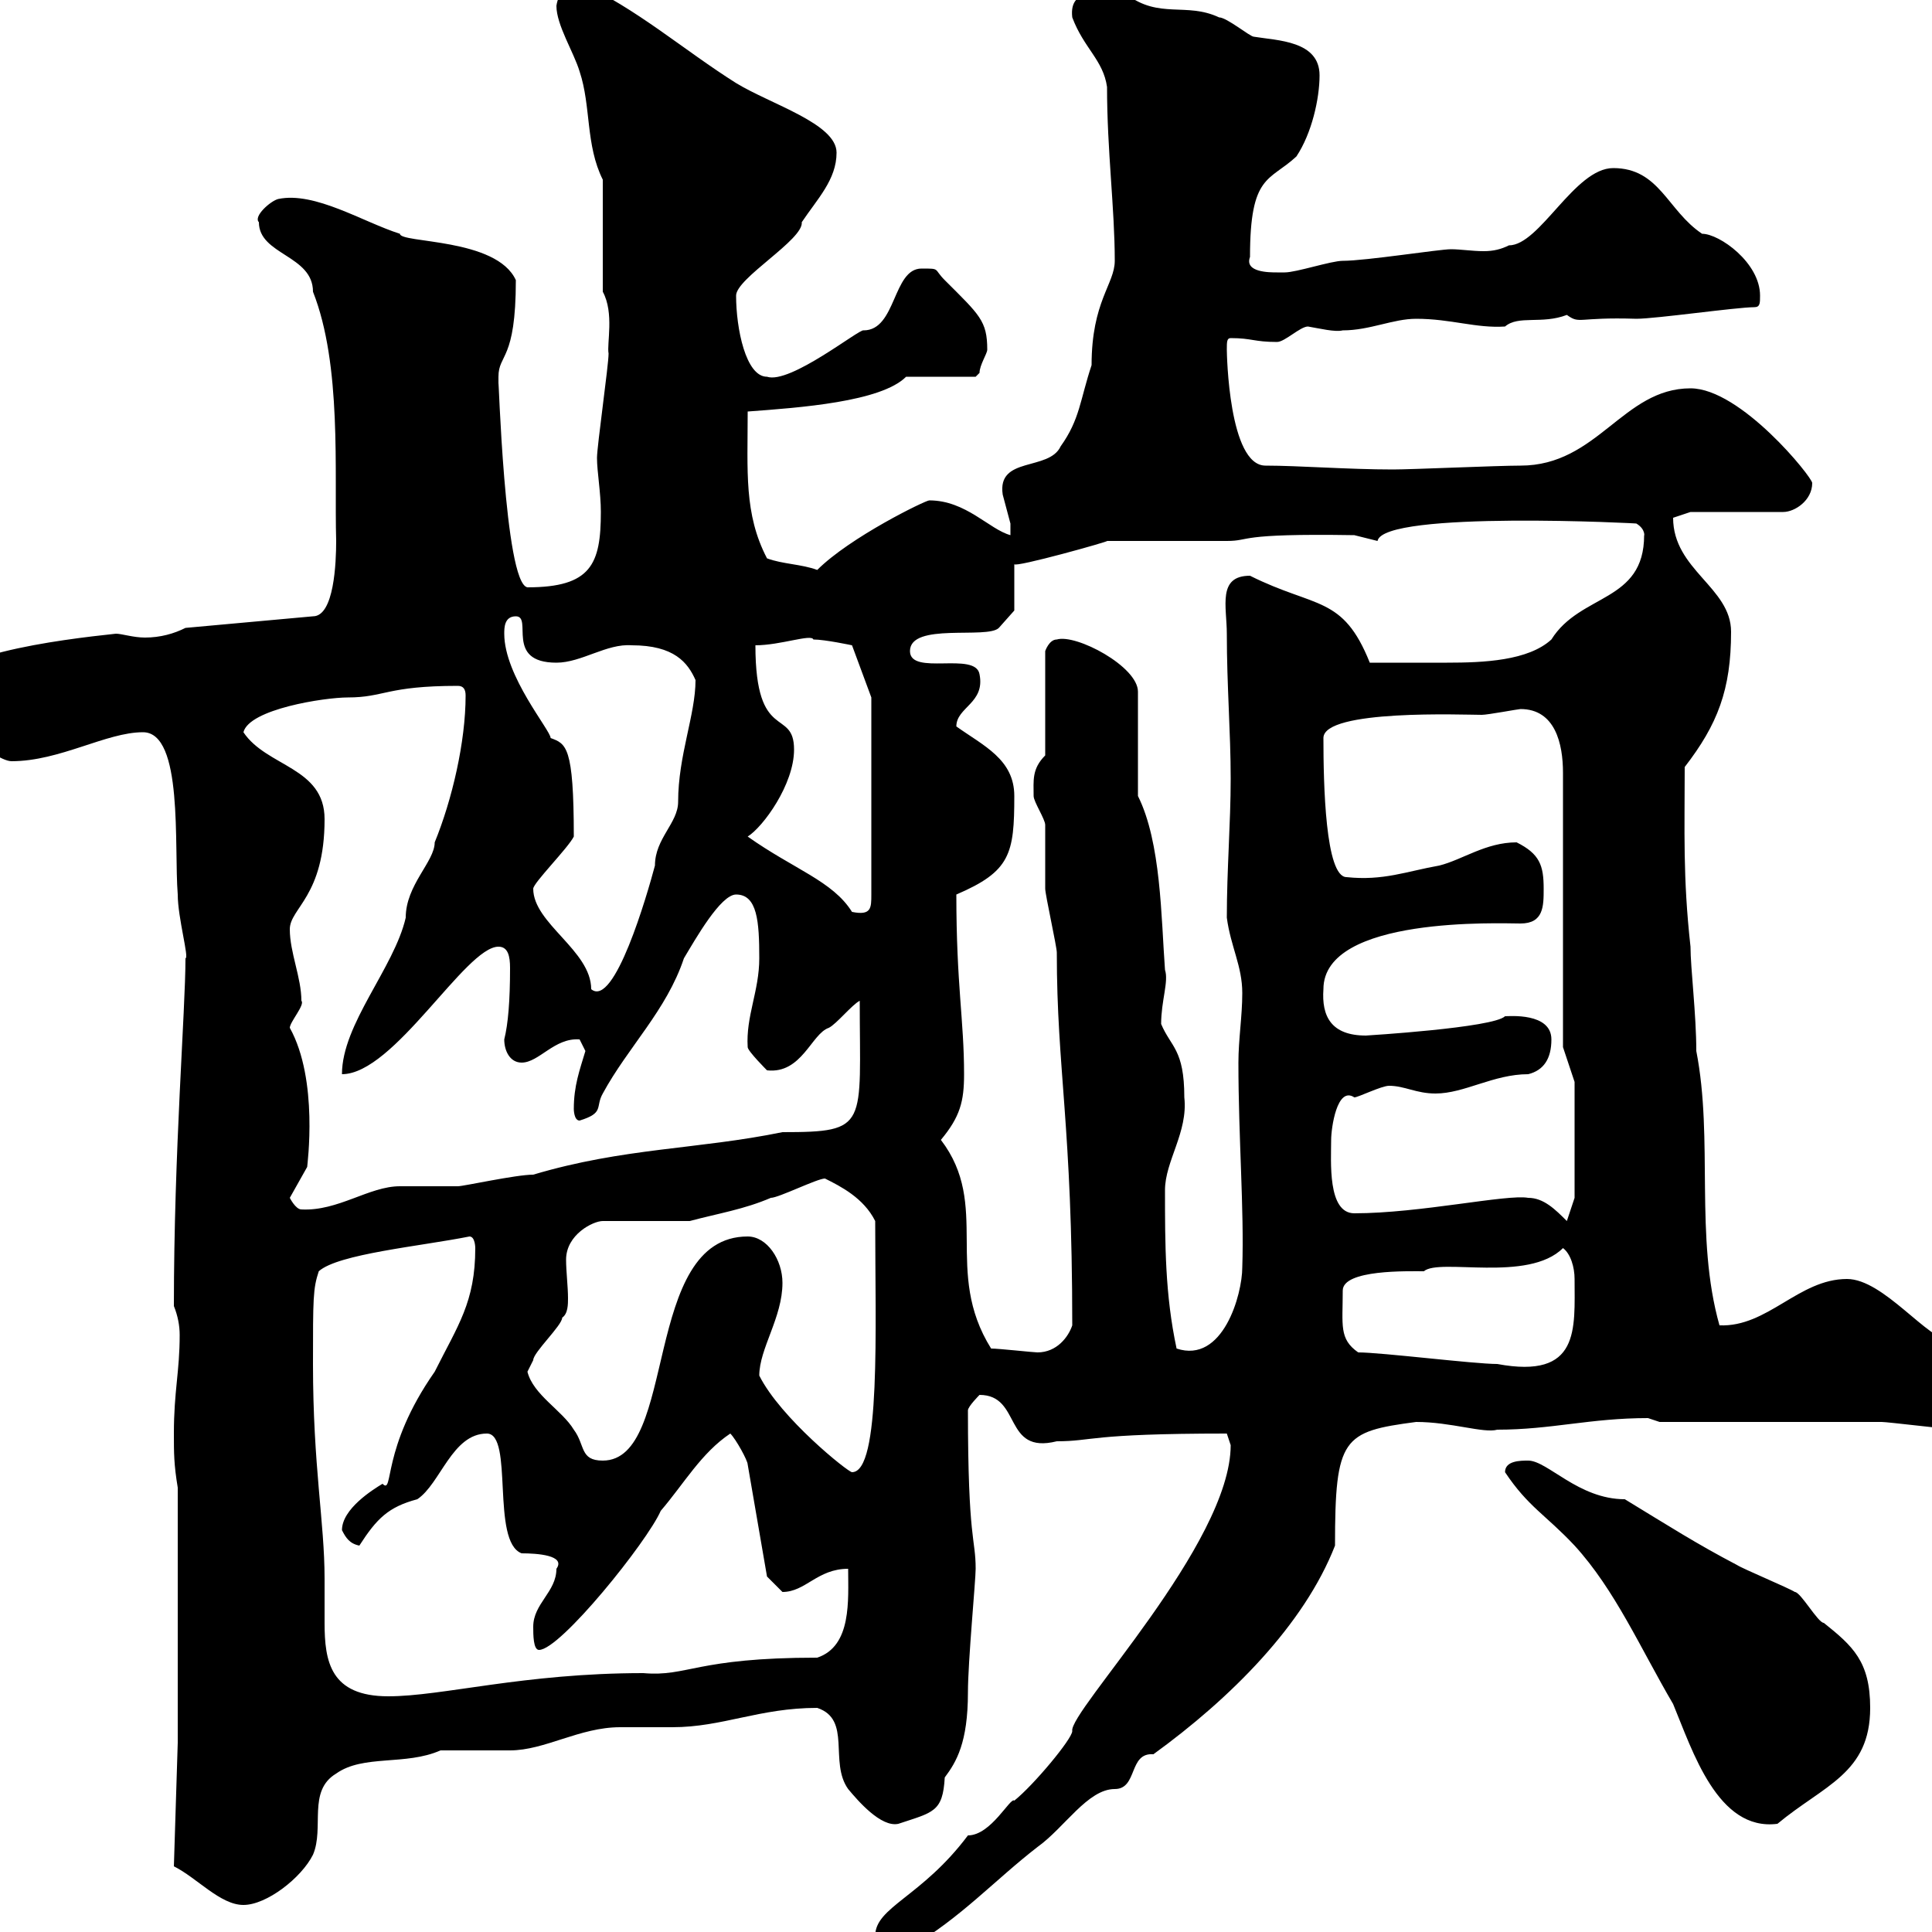 <svg xmlns="http://www.w3.org/2000/svg" xmlns:xlink="http://www.w3.org/1999/xlink" width="300" height="300"><path d="M135.90 300.60C135.90 302.70 139.50 302.40 141.30 302.40C149.10 297.90 154.50 291.90 161.10 286.80C165.30 283.80 168.90 277.80 173.10 277.80C176.70 277.80 175.20 272.10 179.10 272.40C191.10 263.70 202.50 252.30 207.30 240C207.30 223.20 208.50 222.30 219.90 220.80C225.30 220.80 230.40 222.60 232.50 222C240.90 222 246.90 220.20 255.90 220.20C255.90 220.20 257.70 220.80 257.70 220.80C263.40 220.80 286.80 220.80 292.20 220.80C293.10 220.80 303 222 303.90 222C306.30 223.20 310.20 218.10 310.20 214.80C310.20 208.20 308.40 209.40 303 208.20C299.40 208.20 292.50 198.60 286.80 198.60C279.30 198.60 274.50 206.10 267 205.80C263.10 192 266.10 177 263.40 163.20C263.40 157.50 262.50 150.30 262.50 147C261.30 136.20 261.60 129 261.60 119.10C266.70 112.50 268.80 107.10 268.80 98.10C268.80 91.20 259.80 88.50 259.80 80.40C259.80 80.40 262.50 79.50 262.50 79.50L276.90 79.50C278.70 79.50 281.40 77.70 281.40 75C281.40 74.10 270.30 60.30 262.50 60.30C252 60.30 248.10 72.30 236.10 72.30C232.50 72.30 219.30 72.90 216.30 72.90C209.40 72.90 201.60 72.30 196.50 72.30C190.80 72.30 190.50 54.90 190.50 54.30C190.50 53.10 190.50 52.50 191.10 52.50C194.40 52.50 194.70 53.10 198.30 53.10C199.50 53.10 201.90 50.70 203.10 50.70C204.90 51 207.30 51.60 208.50 51.30C212.70 51.30 216.30 49.50 219.90 49.50C225.30 49.50 229.20 51 233.70 50.70C235.80 48.90 239.40 50.40 243.30 48.90C245.40 50.40 244.80 49.20 254.10 49.50C257.10 49.50 269.70 47.70 272.40 47.70C273.30 47.70 273.30 47.10 273.30 45.90C273.30 40.80 267 36.30 264.30 36.30C258.90 32.70 257.70 26.10 250.50 26.10C244.50 26.10 239.10 38.10 234.30 38.10C233.10 38.70 231.90 39 230.40 39C228.60 39 226.80 38.70 225.30 38.70C223.50 38.70 212.10 40.50 208.50 40.50C206.70 40.50 201.30 42.30 199.50 42.30C198.30 42.30 198.30 42.30 198.30 42.30C197.10 42.30 193.20 42.30 194.10 39.90C194.10 27 197.10 28.20 201.30 24.30C203.70 20.70 204.90 15.30 204.90 11.70C204.90 6.30 198.30 6.30 194.70 5.70C194.10 5.70 190.50 2.70 189.30 2.70C184.20 0.30 180 3 174.90-0.90C171.60-0.90 165.90-2.40 166.50 2.70C168.30 7.50 171.30 9.30 171.90 13.50C171.90 23.40 173.10 32.40 173.10 40.50C173.10 44.10 169.50 46.80 169.50 56.70C167.70 62.10 167.70 65.10 164.70 69.30C162.90 73.20 154.80 70.80 155.70 76.80C155.70 76.80 156.90 81.30 156.90 81.30C156.90 81.90 156.90 82.80 156.90 83.10C153.60 82.20 150 77.70 144.30 77.70C143.70 77.70 132 83.40 126.90 88.50C124.50 87.60 121.50 87.60 119.10 86.70C115.50 79.80 116.10 73.20 116.10 63.90C124.20 63.30 136.80 62.40 140.70 58.50L151.50 58.50L152.10 57.90C152.10 56.70 153.30 54.90 153.30 54.30C153.30 49.80 152.10 48.90 146.70 43.50C144.90 41.70 146.10 41.70 143.10 41.70C138.60 41.70 139.20 51.30 134.10 51.30C133.50 51 122.70 59.70 119.10 58.50C115.80 58.50 114.30 51 114.30 45.90C114.30 43.20 124.80 37.20 124.50 34.50C126.90 30.90 129.90 27.90 129.90 23.70C129.90 19.20 119.70 16.20 114.30 12.90C106.20 7.80 98.70 1.20 90-2.70C88.20-2.70 86.70-1.20 86.40 0.90C86.40 3.90 89.10 8.10 90 11.10C91.80 16.50 90.90 22.50 93.60 27.90L93.60 45.30C95.40 48.60 94.20 53.40 94.50 54.90C94.50 56.70 92.70 69.30 92.70 71.10C92.70 73.20 93.30 76.50 93.30 79.50C93.30 87.60 91.80 91.20 81.90 91.20C78.30 90.60 77.40 57 77.40 59.70C77.40 59.70 77.40 59.70 77.40 58.50C77.40 54.90 80.10 56.10 80.10 43.50C77.10 36.90 62.10 37.80 62.10 36.30C56.40 34.50 48.90 29.70 43.20 30.90C42 31.20 39.30 33.60 40.20 34.50C40.20 39.60 48.60 39.60 48.60 45.30C53.10 56.70 51.90 73.20 52.20 84C52.20 87.30 51.90 95.70 48.60 95.70L28.80 97.50C27 98.40 24.90 99 22.50 99C20.70 99 18.90 98.40 18 98.40C9.60 99.30-10.80 101.70-10.80 108.30C-10.80 109.20-1.20 118.20 1.80 118.20C9.30 118.20 16.50 113.70 22.20 113.70C28.50 113.70 27 131.40 27.60 138.90C27.60 142.50 29.40 148.80 28.80 148.80C28.80 156.90 27 178.80 27 202.80C27.60 204.30 27.90 205.80 27.90 207.30C27.90 213 27 216 27 222.60C27 225.60 27 227.40 27.60 231L27.60 270.60L27 289.80C30.60 291.60 34.20 295.80 37.80 295.80C41.40 295.80 46.80 291.60 48.60 288C50.40 283.80 47.70 278.10 52.20 275.40C56.40 272.40 63 274.20 68.40 271.80C69.30 271.80 78.30 271.80 79.20 271.80C84.60 271.80 90 268.20 96.30 268.20C97.20 268.20 103.50 268.20 104.40 268.20C112.20 268.20 117.90 265.20 126.90 265.20C132.30 267 128.70 273.60 131.70 277.80C133.20 279.60 136.80 283.80 139.50 283.20C144.90 281.40 146.40 281.40 146.70 276C148.50 273.60 150.30 270.60 150.30 262.80C150.30 258 151.50 245.40 151.50 243.60C151.50 238.80 150.30 239.40 150.30 219C150.30 218.40 152.10 216.60 152.10 216.60C158.70 216.60 155.70 225.90 164.10 223.80C169.80 223.80 168.90 222.60 190.50 222.60C190.50 222.60 191.10 224.40 191.10 224.40C191.10 239.70 165.90 265.80 166.50 268.80C166.50 270 160.50 277.20 157.50 279.60C156.90 279 153.90 285 150.30 285C143.10 294.60 135.90 296.10 135.90 300.60ZM233.70 228.60C237.30 234 240 235.20 244.50 240C250.80 246.90 254.70 255.90 259.80 264.60C262.80 271.80 266.70 284.40 276 283.20C283.20 277.20 290.40 275.40 290.40 265.20C290.40 258 287.70 255.60 283.20 252C282.30 252 279.60 247.20 278.70 247.20C277.80 246.60 270.60 243.60 269.70 243C263.40 239.70 259.20 237 252.30 232.80C245.10 232.80 240.30 226.80 237.30 226.80C236.10 226.80 233.70 226.80 233.70 228.60ZM48.60 211.80C48.60 201.60 48.60 200.10 49.50 197.40C52.50 194.70 65.40 193.50 72.90 192C73.80 192 73.80 193.80 73.80 193.80C73.80 202.20 71.10 205.80 67.50 213C59.10 225 61.20 232.20 59.40 230.40C57.90 231.30 53.10 234.30 53.10 237.60C53.70 238.80 54.30 239.70 55.80 240C58.50 235.80 60.30 234 64.80 232.80C68.40 230.40 70.20 222.60 75.60 222.60C79.80 222.60 76.20 239.40 81 241.20C83.40 241.20 87.90 241.50 86.40 243.60C86.40 247.20 82.80 249 82.80 252.60C82.80 253.80 82.80 256.20 83.70 256.20C87 256.20 100.50 239.40 102.60 234.60C106.20 230.40 108.90 225.60 113.40 222.60C114.30 223.50 116.10 226.80 116.10 227.40L119.10 244.80C119.10 244.80 120.90 246.60 121.50 247.20C125.10 247.20 126.90 243.60 131.70 243.60C131.70 248.40 132.30 255.60 126.90 257.40C108 257.40 106.80 260.40 99.90 259.80C81.30 259.80 68.70 263.40 60.30 263.40C51.30 263.40 50.40 258 50.40 252C50.40 249.60 50.40 247.20 50.40 245.10C50.40 236.40 48.60 227.70 48.60 211.80ZM117.90 213.60C117.90 209.40 121.50 204.60 121.50 199.20C121.50 195.60 119.10 192 116.10 192C99.60 192 105.30 226.80 93.60 226.80C90 226.80 90.90 224.40 89.10 222C87.30 219 82.80 216.60 81.90 213C81.90 213 82.80 211.20 82.80 211.20C82.80 210 87.30 205.80 87.30 204.60C88.20 204 88.20 202.50 88.20 201.60C88.20 199.80 87.90 197.40 87.90 195.60C87.90 191.70 92.10 189.60 93.60 189.60L107.10 189.60C111.60 188.40 115.50 187.80 119.70 186C120.90 186 126.90 183 128.10 183C130.50 184.20 134.10 186 135.90 189.60C135.90 206.40 136.80 228.60 132.30 228.60C131.70 228.60 121.20 220.20 117.90 213.60ZM210.90 210C207.90 207.90 208.50 205.80 208.50 200.40C208.50 197.10 218.70 197.40 221.10 197.40C223.50 195.30 237.30 199.20 242.70 193.80C243.90 194.70 244.50 196.80 244.50 198.60C244.50 206.40 245.40 214.20 232.50 211.80C228.90 211.80 214.50 210 210.90 210ZM153.90 209.40C146.40 197.40 153.90 187.20 146.10 177C149.10 173.40 149.70 171 149.70 166.80C149.70 158.40 148.50 153 148.50 138.90C156.90 135.30 157.50 132.60 157.50 123.60C157.50 117.90 152.70 115.80 148.50 112.80C148.50 109.80 153 109.20 152.10 104.70C151.50 101.10 141.30 105 141.30 101.10C141.30 96.60 153.30 99.30 155.10 97.50L157.50 94.80L157.50 87.60C157.50 88.20 172.50 84 171.90 84C174.90 84 187.50 84 190.50 84C194.40 84 191.70 82.80 210.30 83.10C210.30 83.10 213.90 84 213.90 84C214.80 79.20 255.30 81.30 254.10 81.30C255.60 82.20 255.30 83.40 255.30 83.10C255.30 93.60 245.40 92.10 240.90 99.30C237.30 102.60 230.40 102.90 224.70 102.90C219.60 102.90 216.60 102.90 212.70 102.90C208.50 92.40 204.30 94.50 194.10 89.40C189 89.40 190.50 94.20 190.50 98.40C190.50 106.50 191.10 113.70 191.10 120.90C191.10 127.80 190.50 135 190.50 142.50C191.10 147 192.90 150 192.90 154.20C192.90 157.80 192.30 161.40 192.30 165C192.30 176.70 193.20 187.80 192.90 196.80C192.90 201 189.90 211.80 182.70 209.40C180.90 201 180.90 193.20 180.90 184.80C180.90 180.30 184.50 175.80 183.90 170.40C183.90 162.90 181.80 162.60 180.30 159C180.30 155.40 181.50 152.40 180.90 150.60C180.30 142.50 180.30 130.80 176.70 123.60L176.70 107.40C176.70 103.50 167.10 98.40 164.10 99.30C162.90 99.30 162.30 101.10 162.30 101.10L162.30 117.30C160.20 119.40 160.50 121.20 160.50 123.60C160.50 124.50 162.30 127.20 162.30 128.10C162.30 129 162.30 137.10 162.30 138C162.30 138.90 164.10 147 164.10 147.90C164.10 166.20 166.50 174.60 166.50 205.80C165.90 207.60 164.10 210 161.10 210C160.50 210 155.10 209.40 153.90 209.40ZM237.30 186C234 185.40 220.50 188.40 210.30 188.40C206.10 188.40 206.70 180.30 206.70 177C206.70 175.20 207.60 168.60 210.30 170.40C210.90 170.40 214.50 168.60 215.70 168.60C218.10 168.60 219.90 169.80 222.90 169.80C227.40 169.80 231.90 166.80 237.30 166.80C239.70 166.20 240.90 164.40 240.90 161.40C240.90 157.20 234.30 157.80 233.70 157.80C231.90 159.60 212.10 160.80 212.10 160.80C206.70 160.80 205.20 157.80 205.50 153.60C205.50 142.20 233.10 143.40 236.10 143.40C239.70 143.40 239.70 140.70 239.70 138C239.70 134.40 239.10 132.60 235.50 130.80C230.70 130.80 227.10 133.50 223.50 134.40C218.40 135.30 214.80 136.80 209.10 136.20C205.80 136.20 205.50 121.80 205.50 114.60C205.50 110.10 227.40 111 230.10 111C231 111 235.80 110.10 236.10 110.10C241.50 110.10 242.70 115.50 242.70 120L242.70 162.60L244.50 168L244.50 186L243.30 189.60C241.50 187.80 239.70 186 237.30 186ZM45 186L47.70 181.20C47.70 180.90 49.50 167.70 45 159.60C45 158.70 47.40 156 46.80 155.40C46.80 151.80 45 147.90 45 144.30C45 141 50.40 139.20 50.40 127.20C50.40 119.10 41.40 119.10 37.80 113.70C38.70 110.10 50.40 108.30 54 108.30C59.70 108.30 60 106.50 71.10 106.50C72 106.50 72.30 107.10 72.30 108C72.30 115.20 70.20 124.20 67.50 130.80C67.50 133.80 63 137.40 63 142.50C61.20 150.30 53.10 159 53.10 166.80C61.20 166.80 72.30 147 77.40 147C78.90 147 79.20 148.50 79.20 150.30C79.20 155.40 78.90 159 78.30 161.40C78.30 163.20 79.20 165 81 165C83.70 165 86.10 161.10 90 161.40C90 161.40 90.90 163.20 90.90 163.20C90 166.20 89.10 168.60 89.10 172.20C89.10 172.20 89.10 174 90 174C93.90 172.80 92.40 171.90 93.60 169.80C97.50 162.60 103.50 156.90 106.20 148.80C108 145.80 111.90 138.90 114.30 138.90C117.60 138.90 117.90 143.10 117.90 148.80C117.90 153.90 115.80 157.80 116.10 162.60C116.10 163.20 119.10 166.20 119.10 166.20C124.50 166.80 126 160.50 128.70 159.60C129.90 159 132.30 156 133.50 155.40C133.50 174.90 135 175.80 121.50 175.80C108.30 178.50 96.90 178.20 82.80 182.40C80.10 182.40 72 184.20 71.10 184.20C70.20 184.20 63 184.20 62.10 184.20C57.30 184.20 52.50 188.10 46.80 187.80C45.90 187.80 45 186 45 186ZM82.80 138C82.80 137.10 88.20 131.70 89.10 129.90C89.10 115.80 87.90 115.50 85.50 114.60C85.50 113.40 78.30 105 78.30 98.40C78.30 97.50 78.30 95.70 80.10 95.70C82.80 95.70 78.30 102.90 86.40 102.90C90.30 102.90 94.20 99.90 98.10 100.20C104.70 100.20 106.80 102.90 108 105.60C108 111 105.30 117.30 105.30 124.50C105.30 127.80 101.70 130.20 101.70 134.40C100.50 138.90 95.40 156.60 91.80 153.60C91.80 147.60 82.80 143.40 82.80 138ZM116.10 129.90C118.50 128.40 123.30 121.80 123.30 116.40C123.30 109.80 117.30 115.50 117.30 100.20C121.20 100.20 126 98.40 126.30 99.30C128.10 99.30 132.30 100.20 132.30 100.20L135.30 108.30L135.30 138.90C135.30 141 135.30 142.20 132.30 141.60C129.30 136.80 123.30 135 116.10 129.90Z"/></svg>